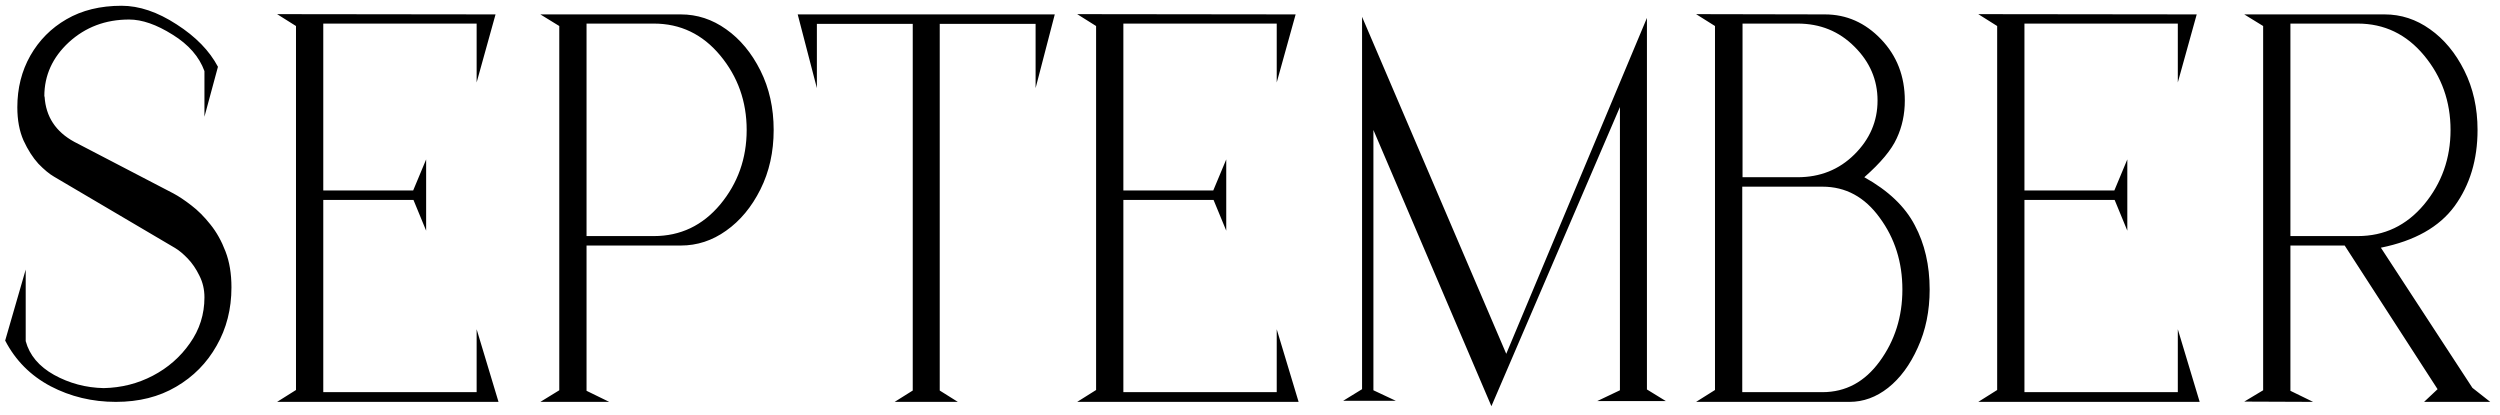<?xml version="1.0" encoding="UTF-8"?> <svg xmlns="http://www.w3.org/2000/svg" width="217" height="36" viewBox="0 0 217 36" fill="none"><path d="M10.059 34.883C8.012 34.883 6.121 34.43 4.387 33.523C2.652 32.602 1.34 31.281 0.449 29.562L2.231 23.398V29.609C2.559 30.828 3.379 31.805 4.692 32.539C6.02 33.273 7.457 33.656 9.004 33.688C10.535 33.656 11.957 33.297 13.27 32.609C14.582 31.922 15.652 30.984 16.481 29.797C17.324 28.609 17.746 27.281 17.746 25.812C17.746 25.125 17.598 24.492 17.301 23.914C17.02 23.336 16.684 22.844 16.293 22.438C15.902 22.031 15.535 21.727 15.192 21.523L4.692 15.336C4.285 15.102 3.832 14.727 3.332 14.211C2.848 13.68 2.418 13.008 2.043 12.195C1.684 11.383 1.504 10.422 1.504 9.312C1.504 7.656 1.879 6.164 2.629 4.836C3.395 3.492 4.442 2.438 5.77 1.672C7.113 0.891 8.707 0.5 10.551 0.5C12.082 0.5 13.676 1.039 15.332 2.117C16.988 3.18 18.184 4.406 18.918 5.797L17.746 10.133V6.172C17.293 4.922 16.371 3.867 14.981 3.008C13.59 2.133 12.332 1.695 11.207 1.695C9.16 1.695 7.418 2.352 5.981 3.664C4.559 4.977 3.848 6.539 3.848 8.352L3.871 8.398C3.981 10.133 4.84 11.438 6.449 12.312L15.051 16.789C15.52 17.039 16.035 17.383 16.598 17.82C17.176 18.258 17.731 18.812 18.262 19.484C18.793 20.141 19.231 20.922 19.574 21.828C19.918 22.719 20.09 23.758 20.09 24.945C20.09 26.82 19.66 28.508 18.801 30.008C17.957 31.508 16.785 32.695 15.285 33.57C13.801 34.445 12.059 34.883 10.059 34.883ZM43.271 34.883H24.052L25.692 33.852V2.258L24.052 1.227L43.013 1.25L41.372 7.156V2.047H28.06V16.531H35.864L36.989 13.836V20.023L35.888 17.352H28.06V34.039H41.372V28.578L43.271 34.883ZM52.881 34.883H46.904L48.545 33.875V2.258L46.904 1.25H59.092C60.514 1.25 61.826 1.68 63.029 2.539C64.248 3.398 65.24 4.594 66.006 6.125C66.772 7.656 67.154 9.375 67.154 11.281C67.154 13.188 66.772 14.906 66.006 16.438C65.24 17.969 64.248 19.164 63.029 20.023C61.826 20.883 60.514 21.312 59.092 21.312H50.912V33.922L52.881 34.883ZM56.748 20.492C59.061 20.492 60.983 19.578 62.514 17.75C64.045 15.906 64.811 13.75 64.811 11.281C64.811 8.812 64.045 6.656 62.514 4.812C60.983 2.969 59.061 2.047 56.748 2.047H50.912V20.492H56.748ZM83.14 34.883H77.655L79.226 33.898V2.07H70.905V7.648L69.241 1.25H91.554L89.89 7.648V2.07H81.569V33.898L83.14 34.883ZM112.719 34.883H93.5L95.141 33.852V2.258L93.5 1.227L112.461 1.25L110.82 7.156V2.047H97.508V16.531H105.312L106.438 13.836V20.023L105.336 17.352H97.508V34.039H110.82V28.578L112.719 34.883ZM129.454 35.258L119.212 11.281V33.875L121.157 34.789H116.587L118.227 33.781V1.461L130.743 30.711L142.954 1.555V33.805L144.595 34.812H138.642L140.61 33.875V9.289L129.454 35.258ZM160.533 34.883H147.221L148.861 33.852V2.258L147.221 1.227L158.4 1.25C160.275 1.25 161.9 1.969 163.275 3.406C164.65 4.844 165.338 6.617 165.338 8.727C165.338 9.914 165.103 11.008 164.635 12.008C164.182 13.008 163.244 14.133 161.822 15.383C163.9 16.539 165.361 17.93 166.205 19.555C167.064 21.164 167.494 23.023 167.494 25.133C167.494 26.992 167.15 28.672 166.463 30.172C165.791 31.672 164.932 32.836 163.885 33.664C162.853 34.477 161.736 34.883 160.533 34.883ZM156.033 15.383C157.986 15.383 159.627 14.727 160.955 13.414C162.299 12.086 162.971 10.523 162.971 8.727C162.971 6.93 162.299 5.367 160.955 4.039C159.627 2.711 157.986 2.047 156.033 2.047H151.252V15.383H156.033ZM158.189 34.039C160.205 34.039 161.861 33.148 163.158 31.367C164.471 29.57 165.127 27.492 165.127 25.133C165.127 22.758 164.471 20.68 163.158 18.898C161.861 17.102 160.205 16.203 158.189 16.203H151.228V34.039H158.189ZM190.932 34.883H171.714L173.354 33.852V2.258L171.714 1.227L190.675 1.25L189.034 7.156V2.047H175.722V16.531H183.526L184.651 13.836V20.023L183.55 17.352H175.722V34.039H189.034V28.578L190.932 34.883ZM216.152 34.883H210.41L211.582 33.781L203.519 21.312H198.808V33.922L200.777 34.883L194.801 34.859L196.441 33.875V2.258L194.801 1.25H206.988C208.41 1.25 209.723 1.68 210.926 2.539C212.144 3.398 213.137 4.594 213.902 6.125C214.668 7.656 215.051 9.375 215.051 11.281C215.051 13.859 214.387 16.062 213.058 17.891C211.73 19.703 209.598 20.906 206.66 21.5L214.605 33.664L216.152 34.883ZM204.644 20.492C206.957 20.492 208.879 19.578 210.41 17.75C211.941 15.906 212.707 13.75 212.707 11.281C212.707 8.812 211.941 6.656 210.41 4.812C208.879 2.969 206.957 2.047 204.644 2.047H198.808V20.492H204.644Z" fill="black"></path></svg> 